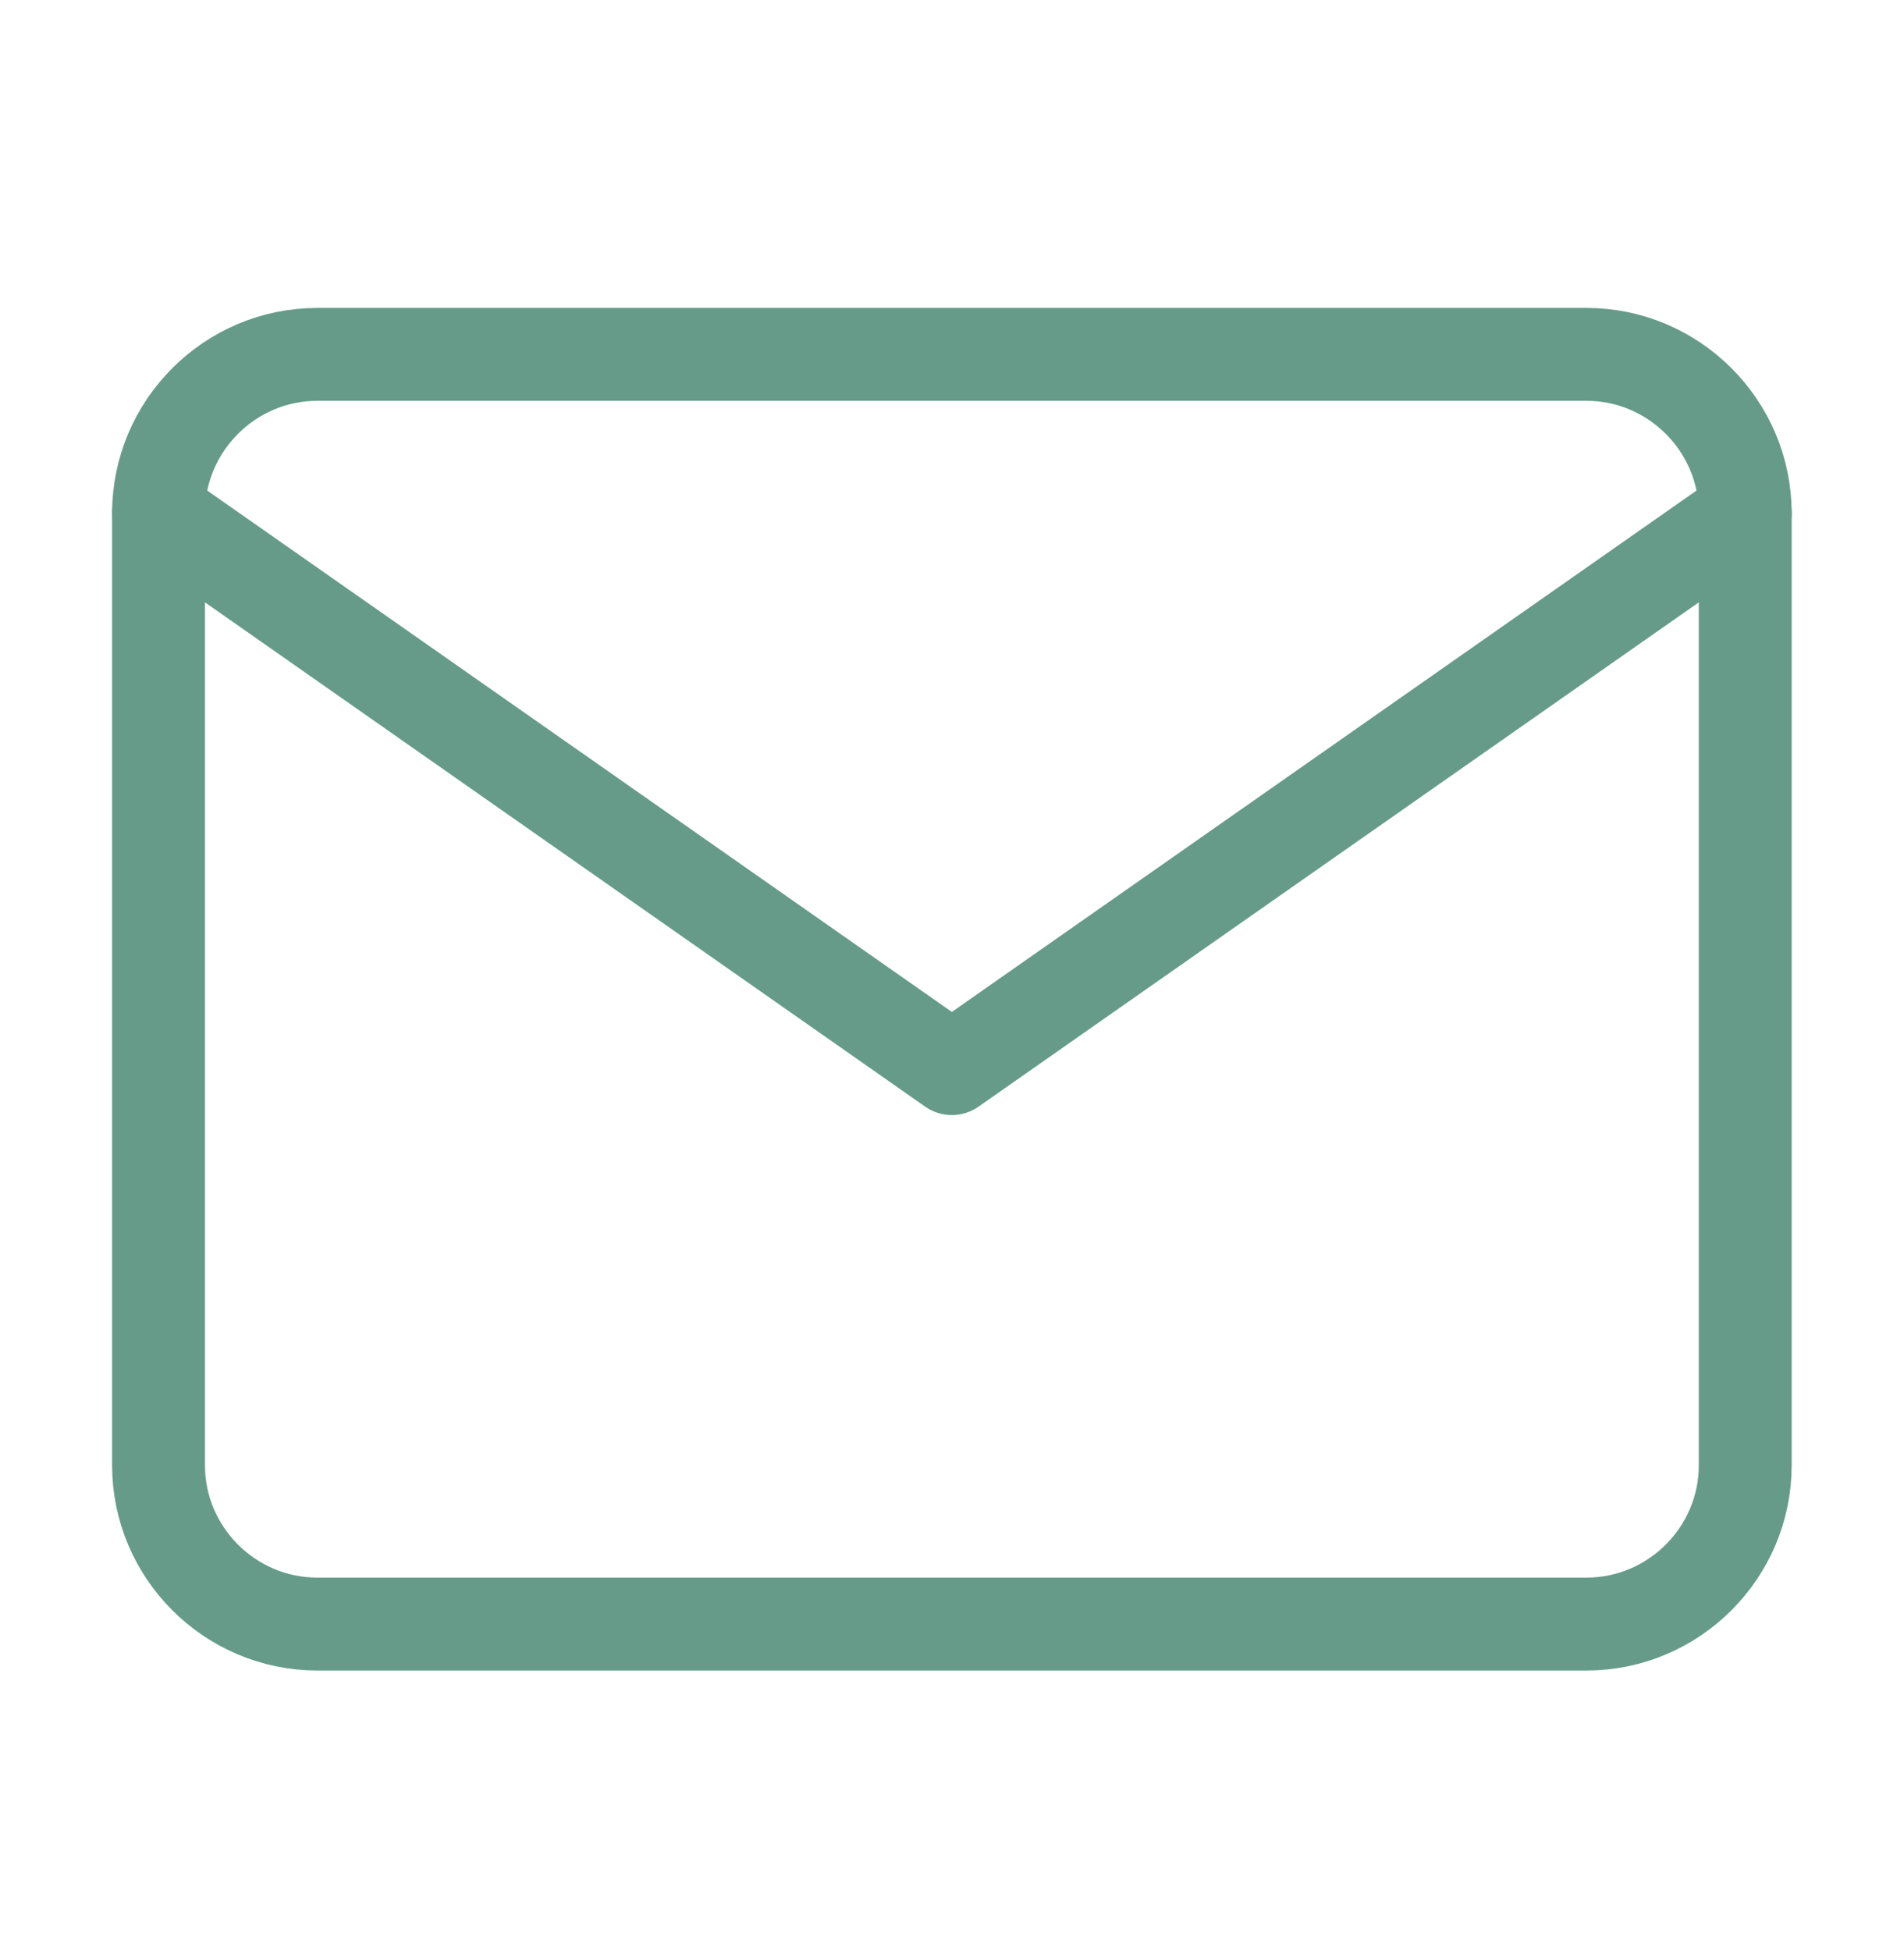 <svg width="41" height="42" viewBox="0 0 41 42" fill="none" xmlns="http://www.w3.org/2000/svg">
<path d="M6.831 7.629H34.164C36.043 7.629 37.581 9.166 37.581 11.046V31.546C37.581 33.425 36.043 34.962 34.164 34.962H6.831C4.952 34.962 3.414 33.425 3.414 31.546V11.046C3.414 9.166 4.952 7.629 6.831 7.629Z" stroke="#669B8A" stroke-width="2" stroke-linecap="round" stroke-linejoin="round"/>
<path d="M37.581 11.047L20.497 23.005L3.414 11.047" stroke="#669B8A" stroke-width="2" stroke-linecap="round" stroke-linejoin="round"/>
</svg>
